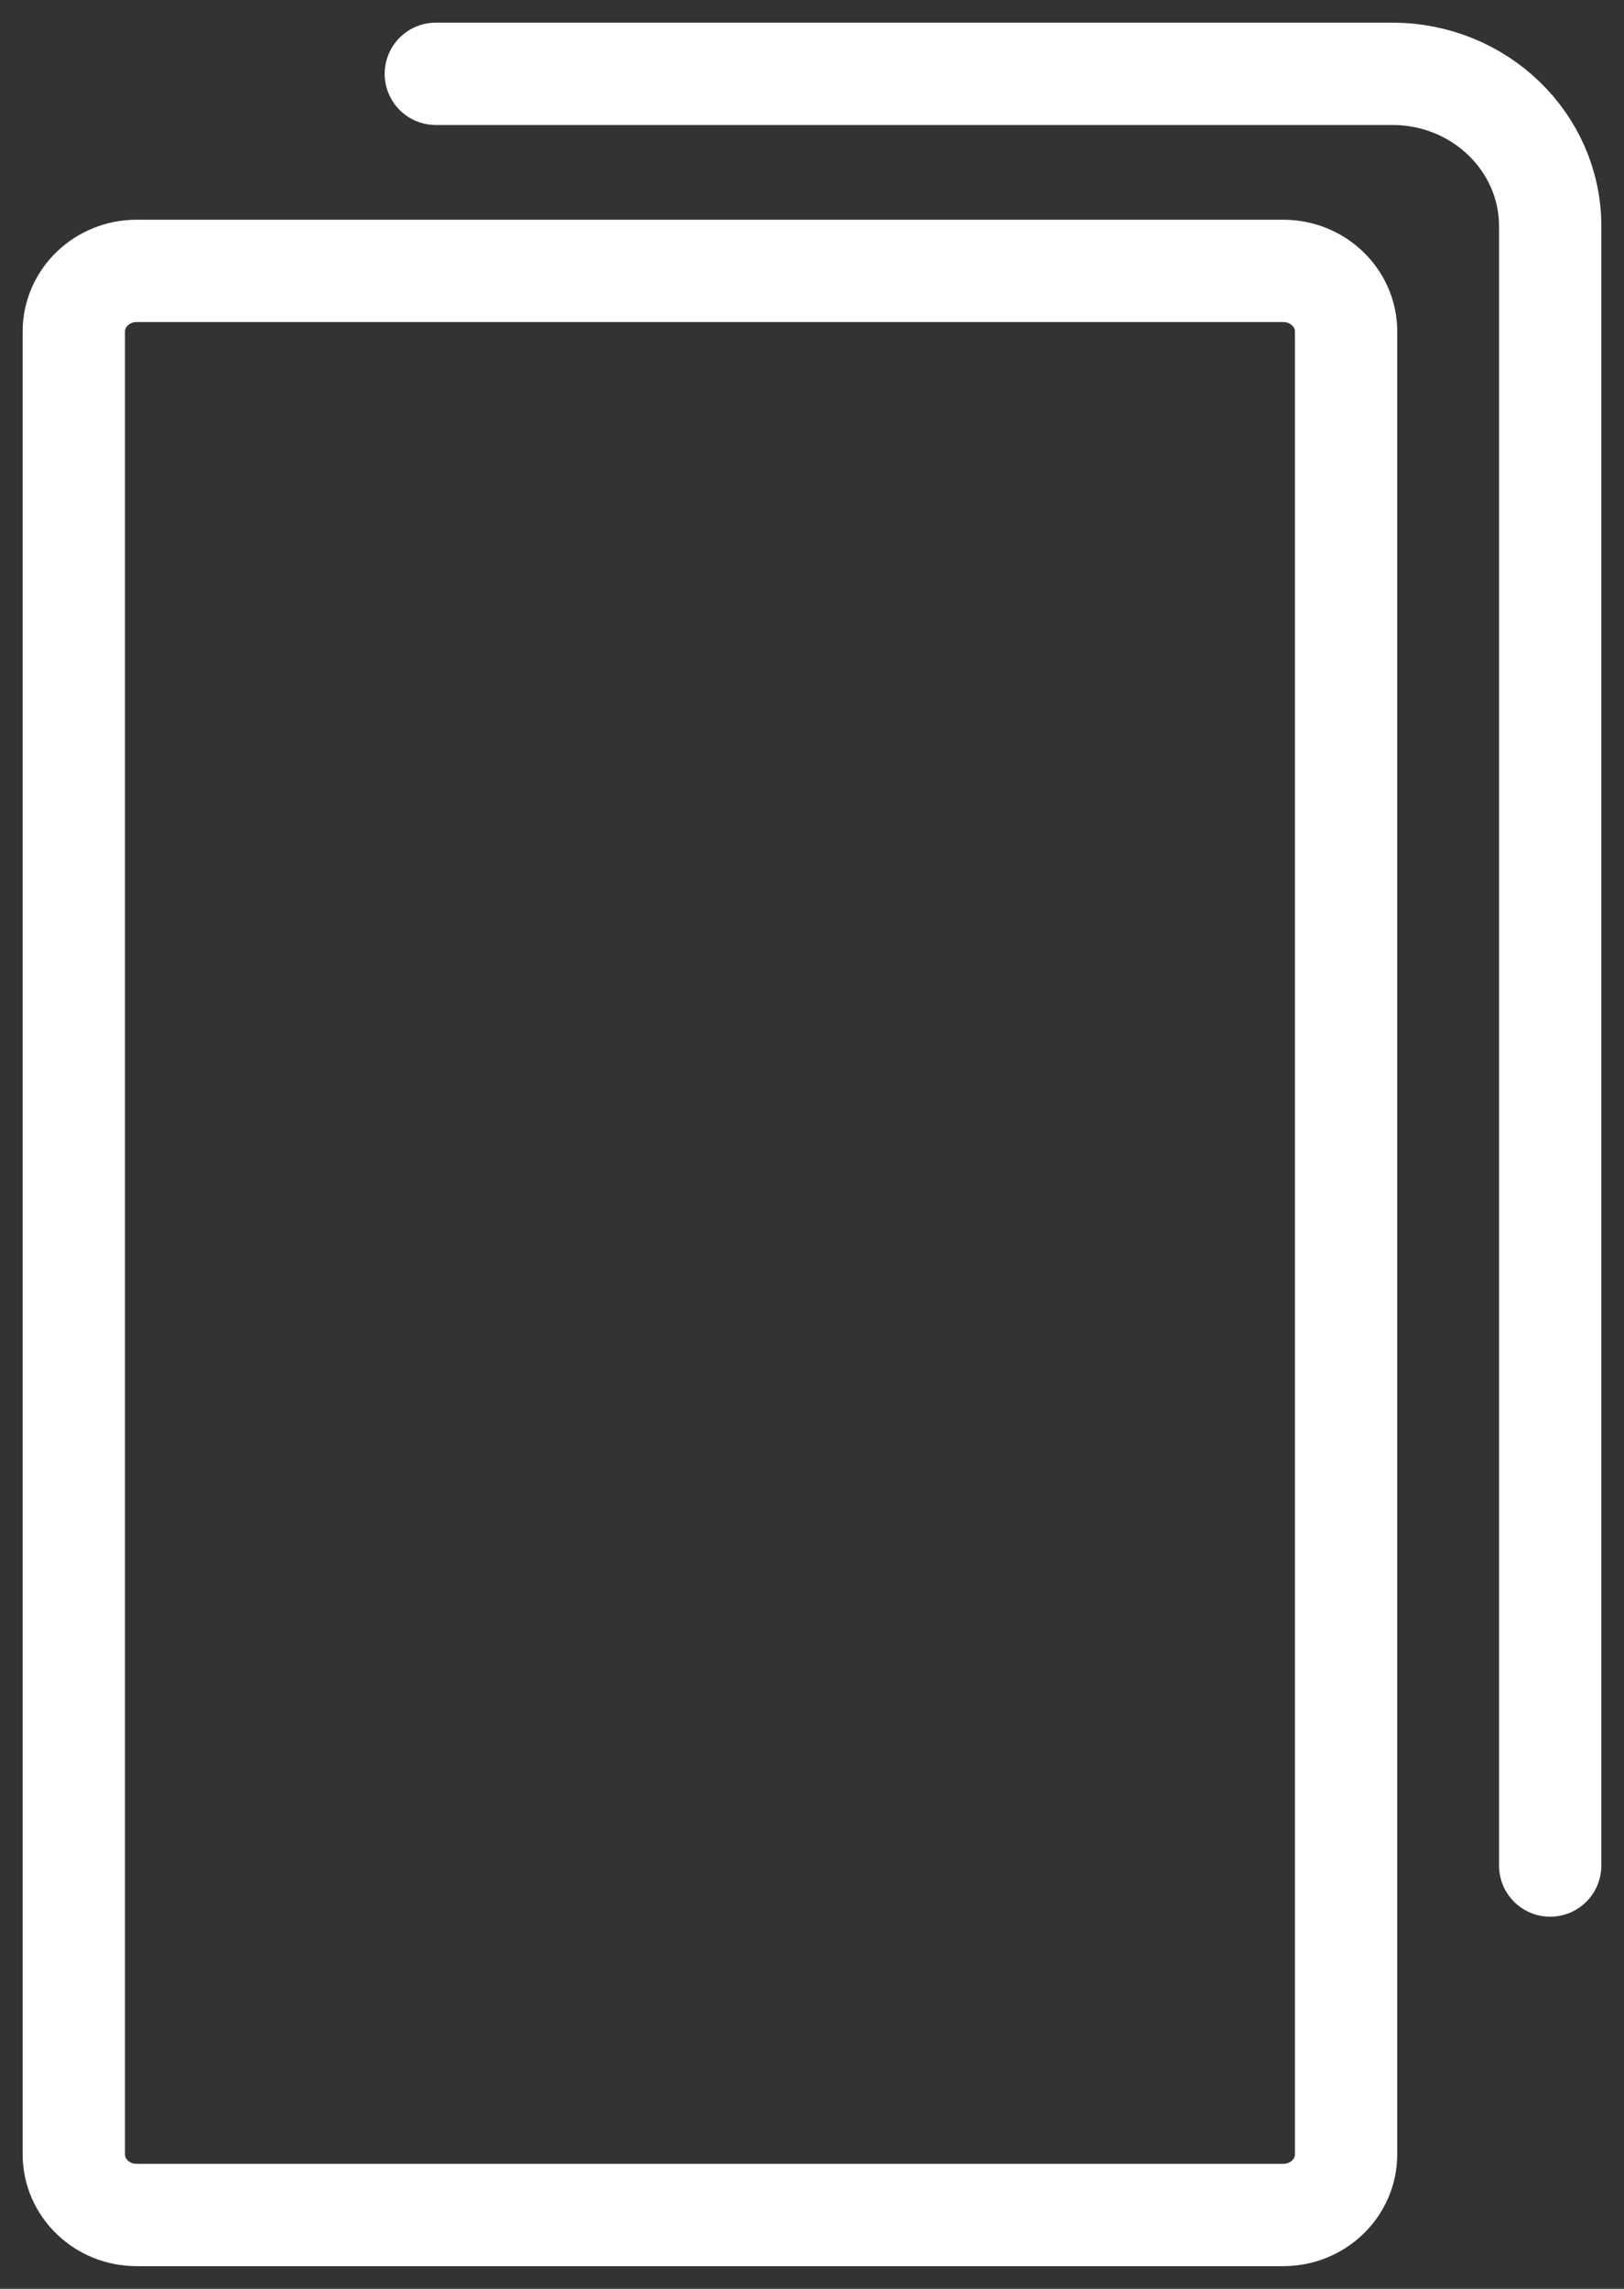 <?xml version="1.0" encoding="UTF-8"?>
<svg width="22px" height="31px" viewBox="0 0 22 31" version="1.1" xmlns="http://www.w3.org/2000/svg" xmlns:xlink="http://www.w3.org/1999/xlink">
    <rect x="0" y="0" width="22" height="31" fill="#333333" stroke="none"/>
    <title>broschueren</title>
    <g id="Mockup_231215" stroke="none" stroke-width="1" fill="none" fill-rule="evenodd" stroke-linecap="round">
        <g id="mobile_nav_side_box_open_v2" transform="translate(-342, -661)" stroke="#FFFFFF" stroke-width="1.386">
            <g id="Group-2" transform="translate(316, 654)">
                <g id="broschueren" transform="translate(27, 8)">
                    <path d="M16.384,29 L0.851,29 C0.381,29 0,28.632 0,28.179 L0,3.49 C0,3.037 0.381,2.669 0.851,2.669 L16.384,2.669 C16.854,2.669 17.235,3.037 17.235,3.49 L17.235,28.179 C17.235,28.632 16.854,29 16.384,29 Z" id="Stroke-1"></path>
                    <path d="M4.904,0 L17.862,0 C19.043,0 20,0.924 20,2.064 L20,24.267" id="Stroke-3"></path>
                </g>
            </g>
        </g>
    </g>
</svg>